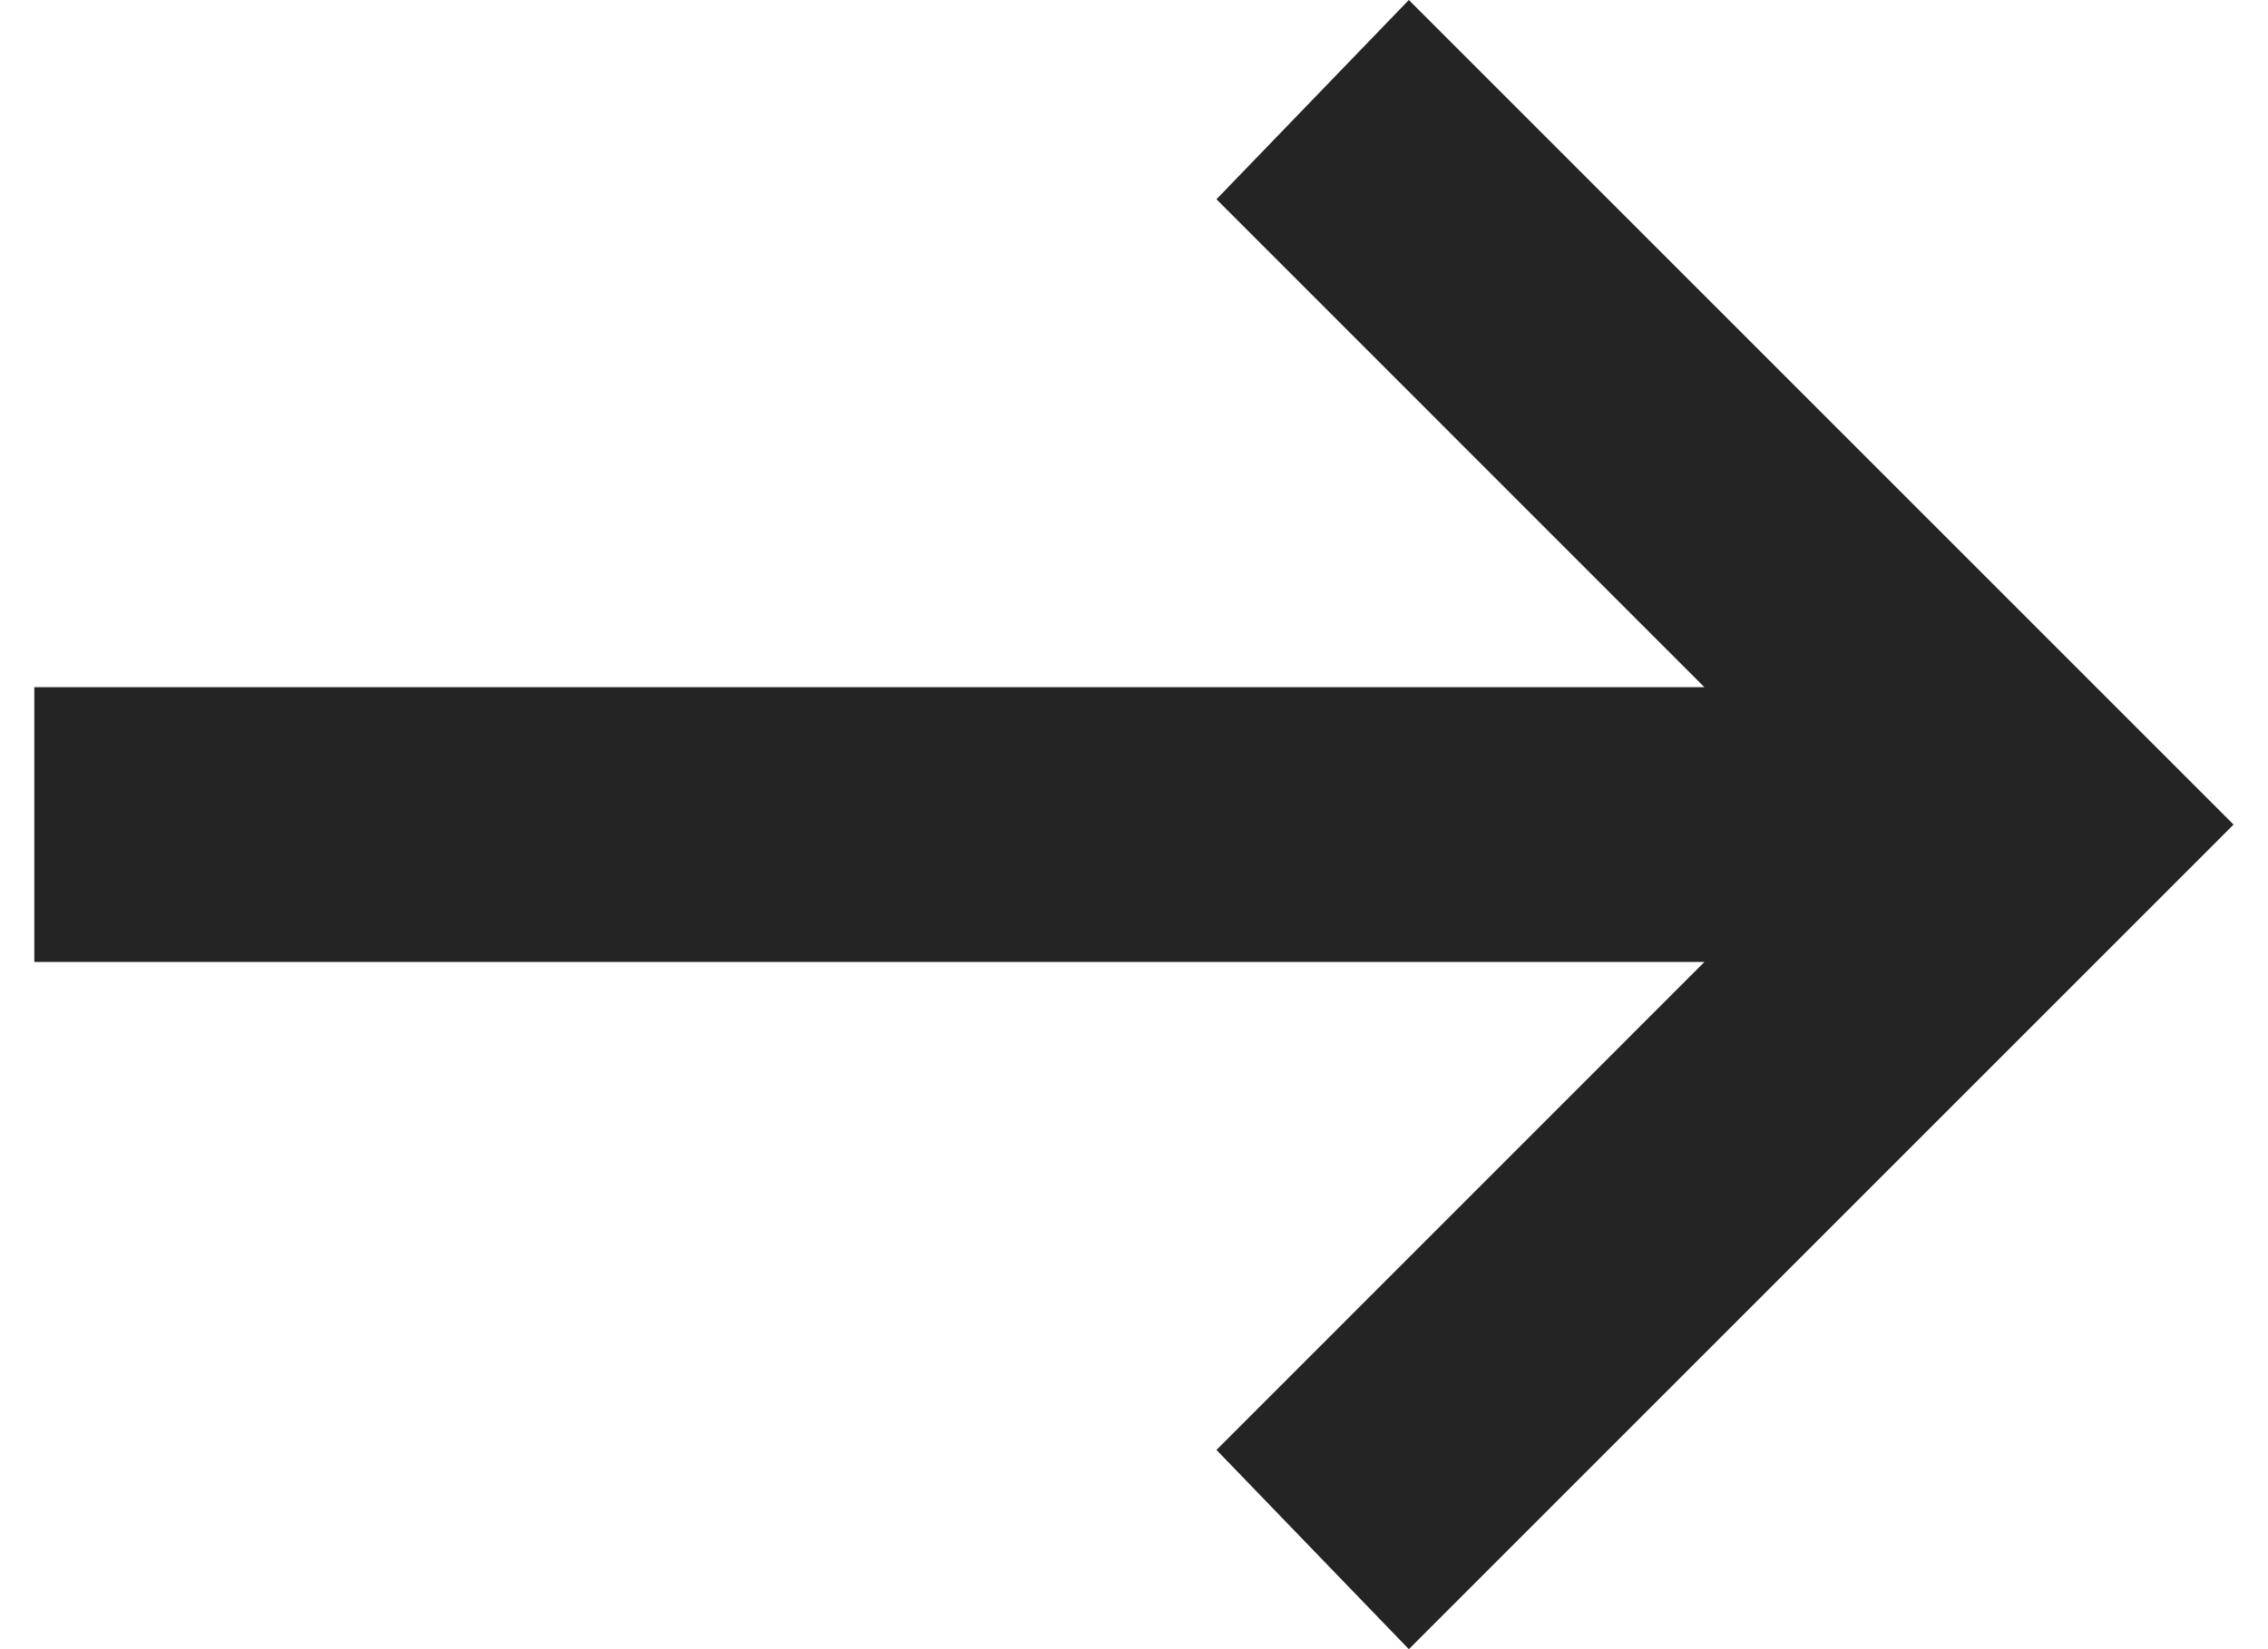 <svg width="22" height="16" viewBox="0 0 22 16" fill="none" xmlns="http://www.w3.org/2000/svg">
<path d="M13.666 16L21.666 8L13.666 0L11.8 1.933L16.533 6.667H0.333V9.333H16.533L11.8 14.067L13.666 16Z" fill="#242424"/>
</svg>

